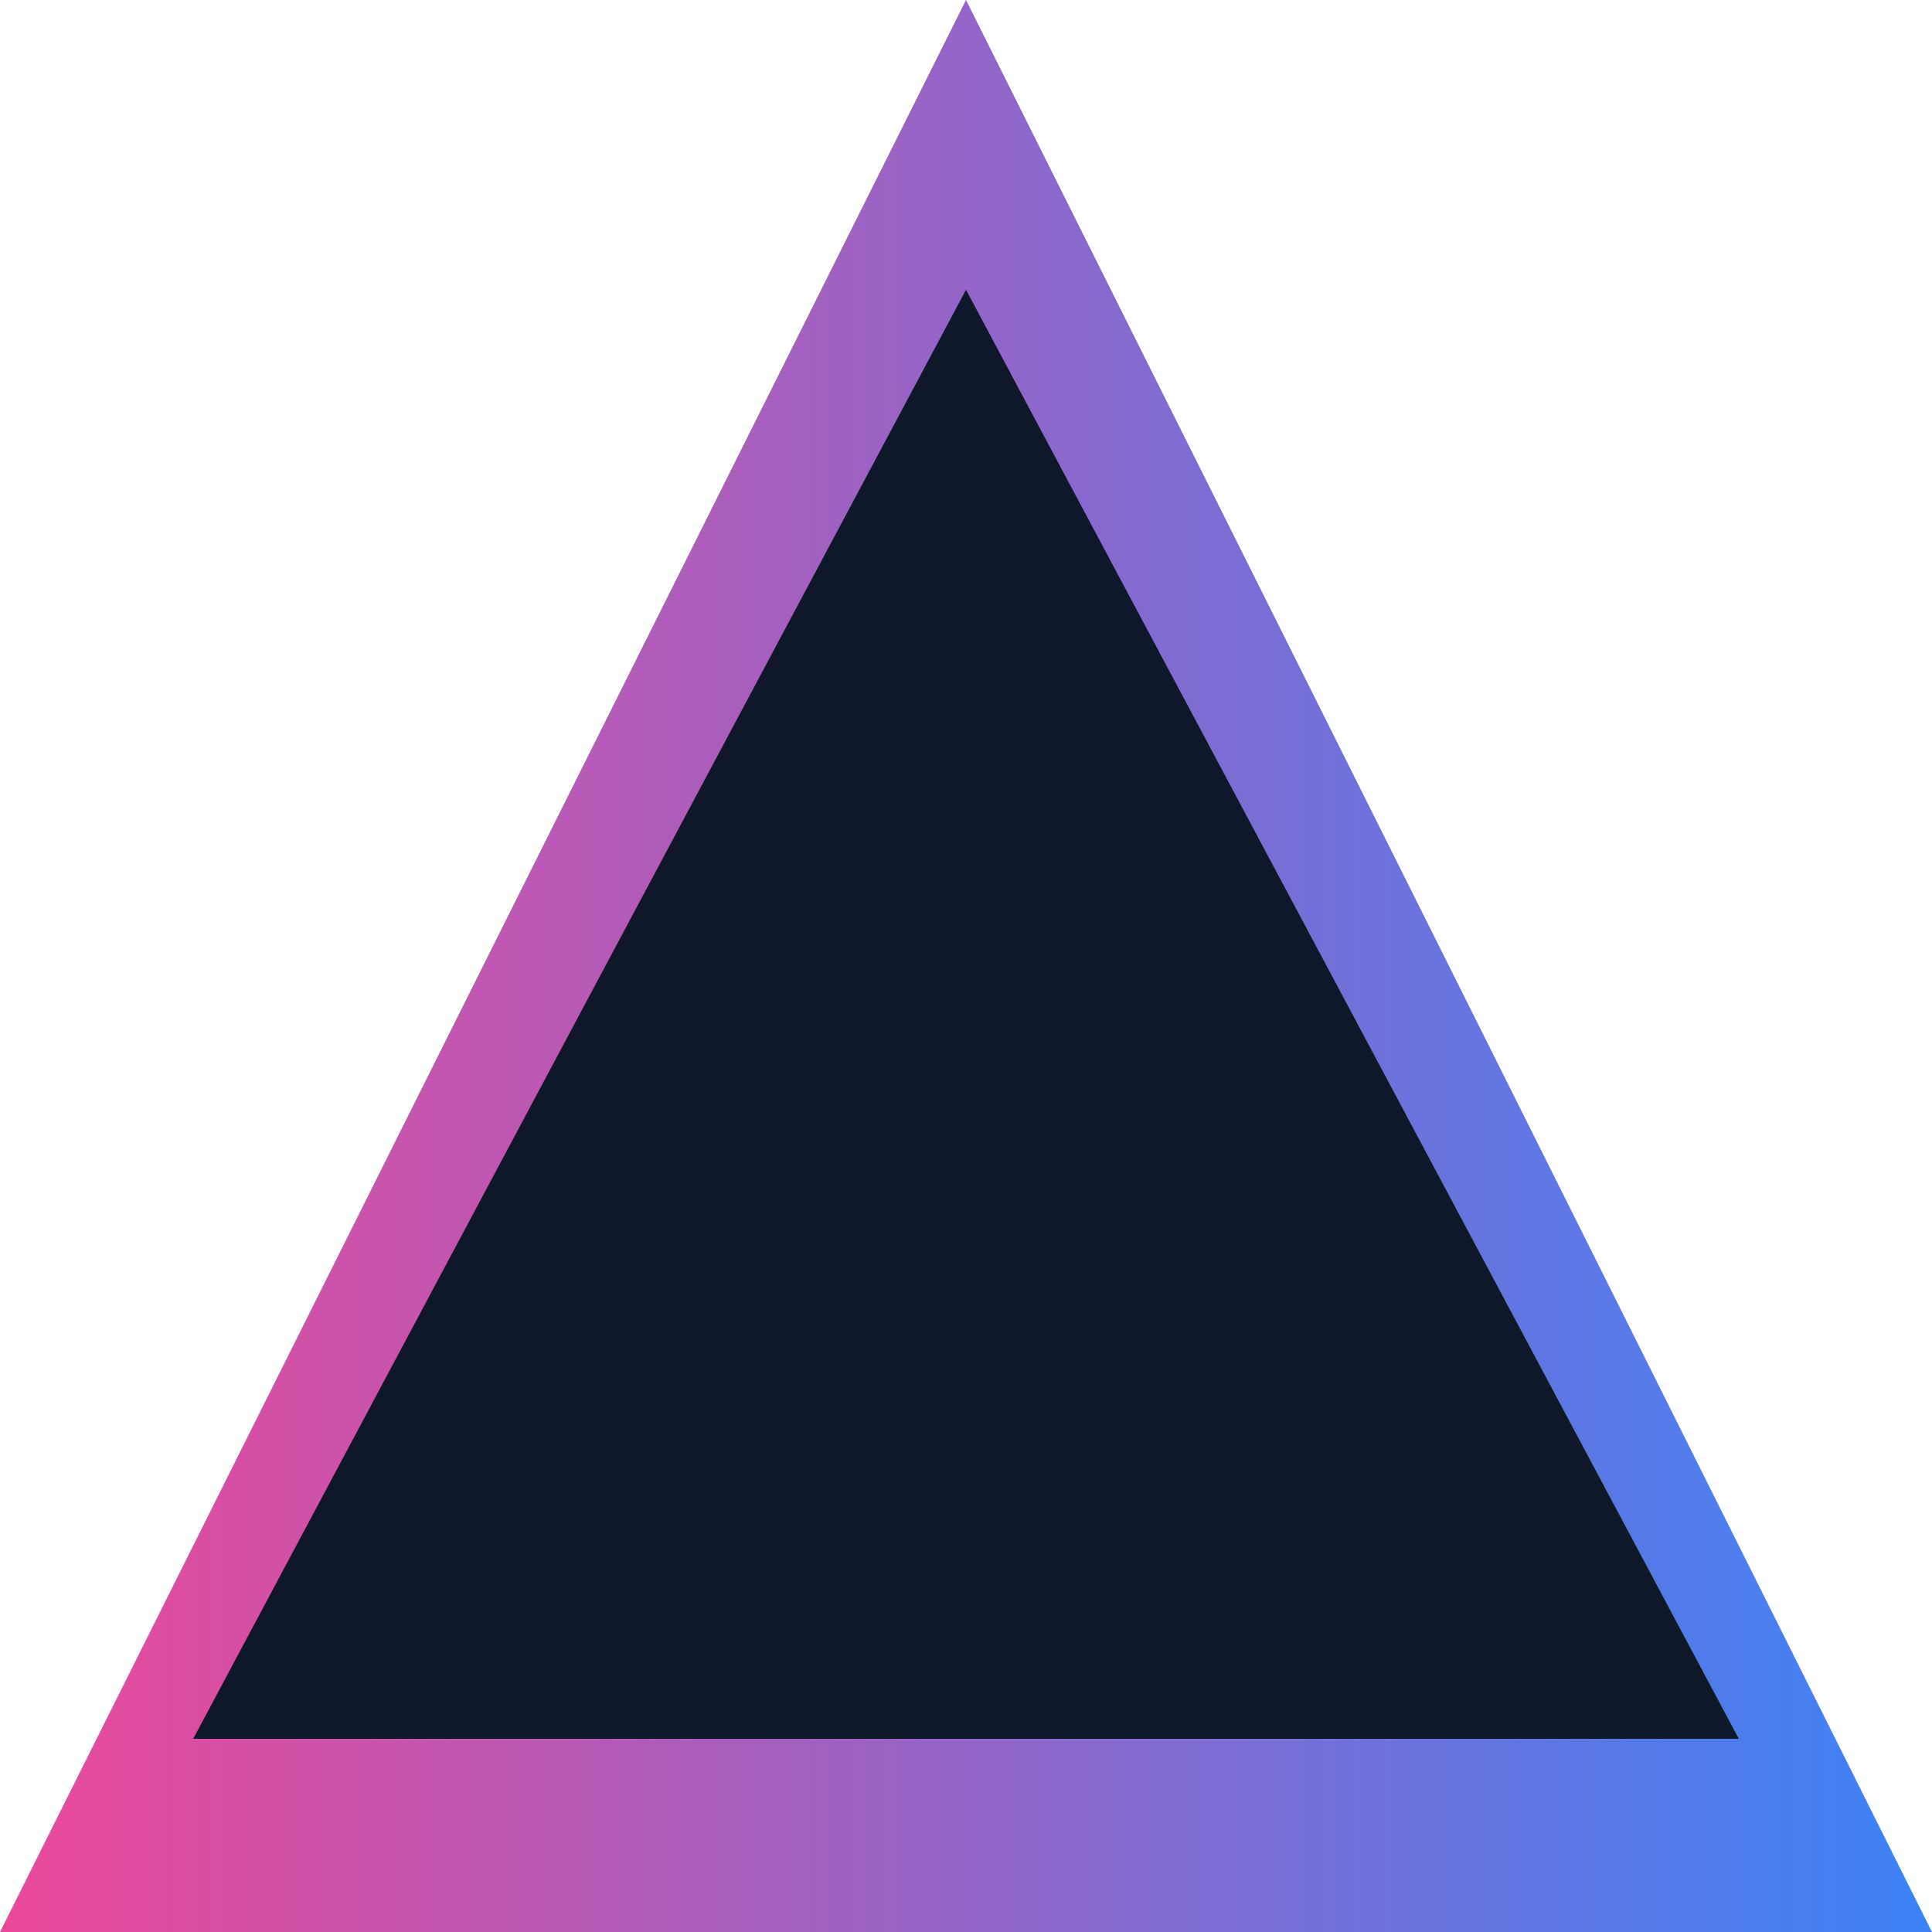 <svg xmlns="http://www.w3.org/2000/svg" width="64" height="64" viewBox="0 0 100 100">
  <!-- Внешний треугольник с градиентом -->
  <defs>
    <linearGradient id="grad" x1="0%" y1="0%" x2="100%" y2="0%">
      <stop offset="0%" style="stop-color:#ec4899;stop-opacity:1" />
      <stop offset="100%" style="stop-color:#3b82f6;stop-opacity:1" />
    </linearGradient>
  </defs>
  <polygon points="50,0 0,100 100,100" fill="url(#grad)" />
  
  <!-- Внутренний тёмный треугольник -->
  <polygon points="50,15 10,90 90,90" fill="#0f172a" />
</svg>